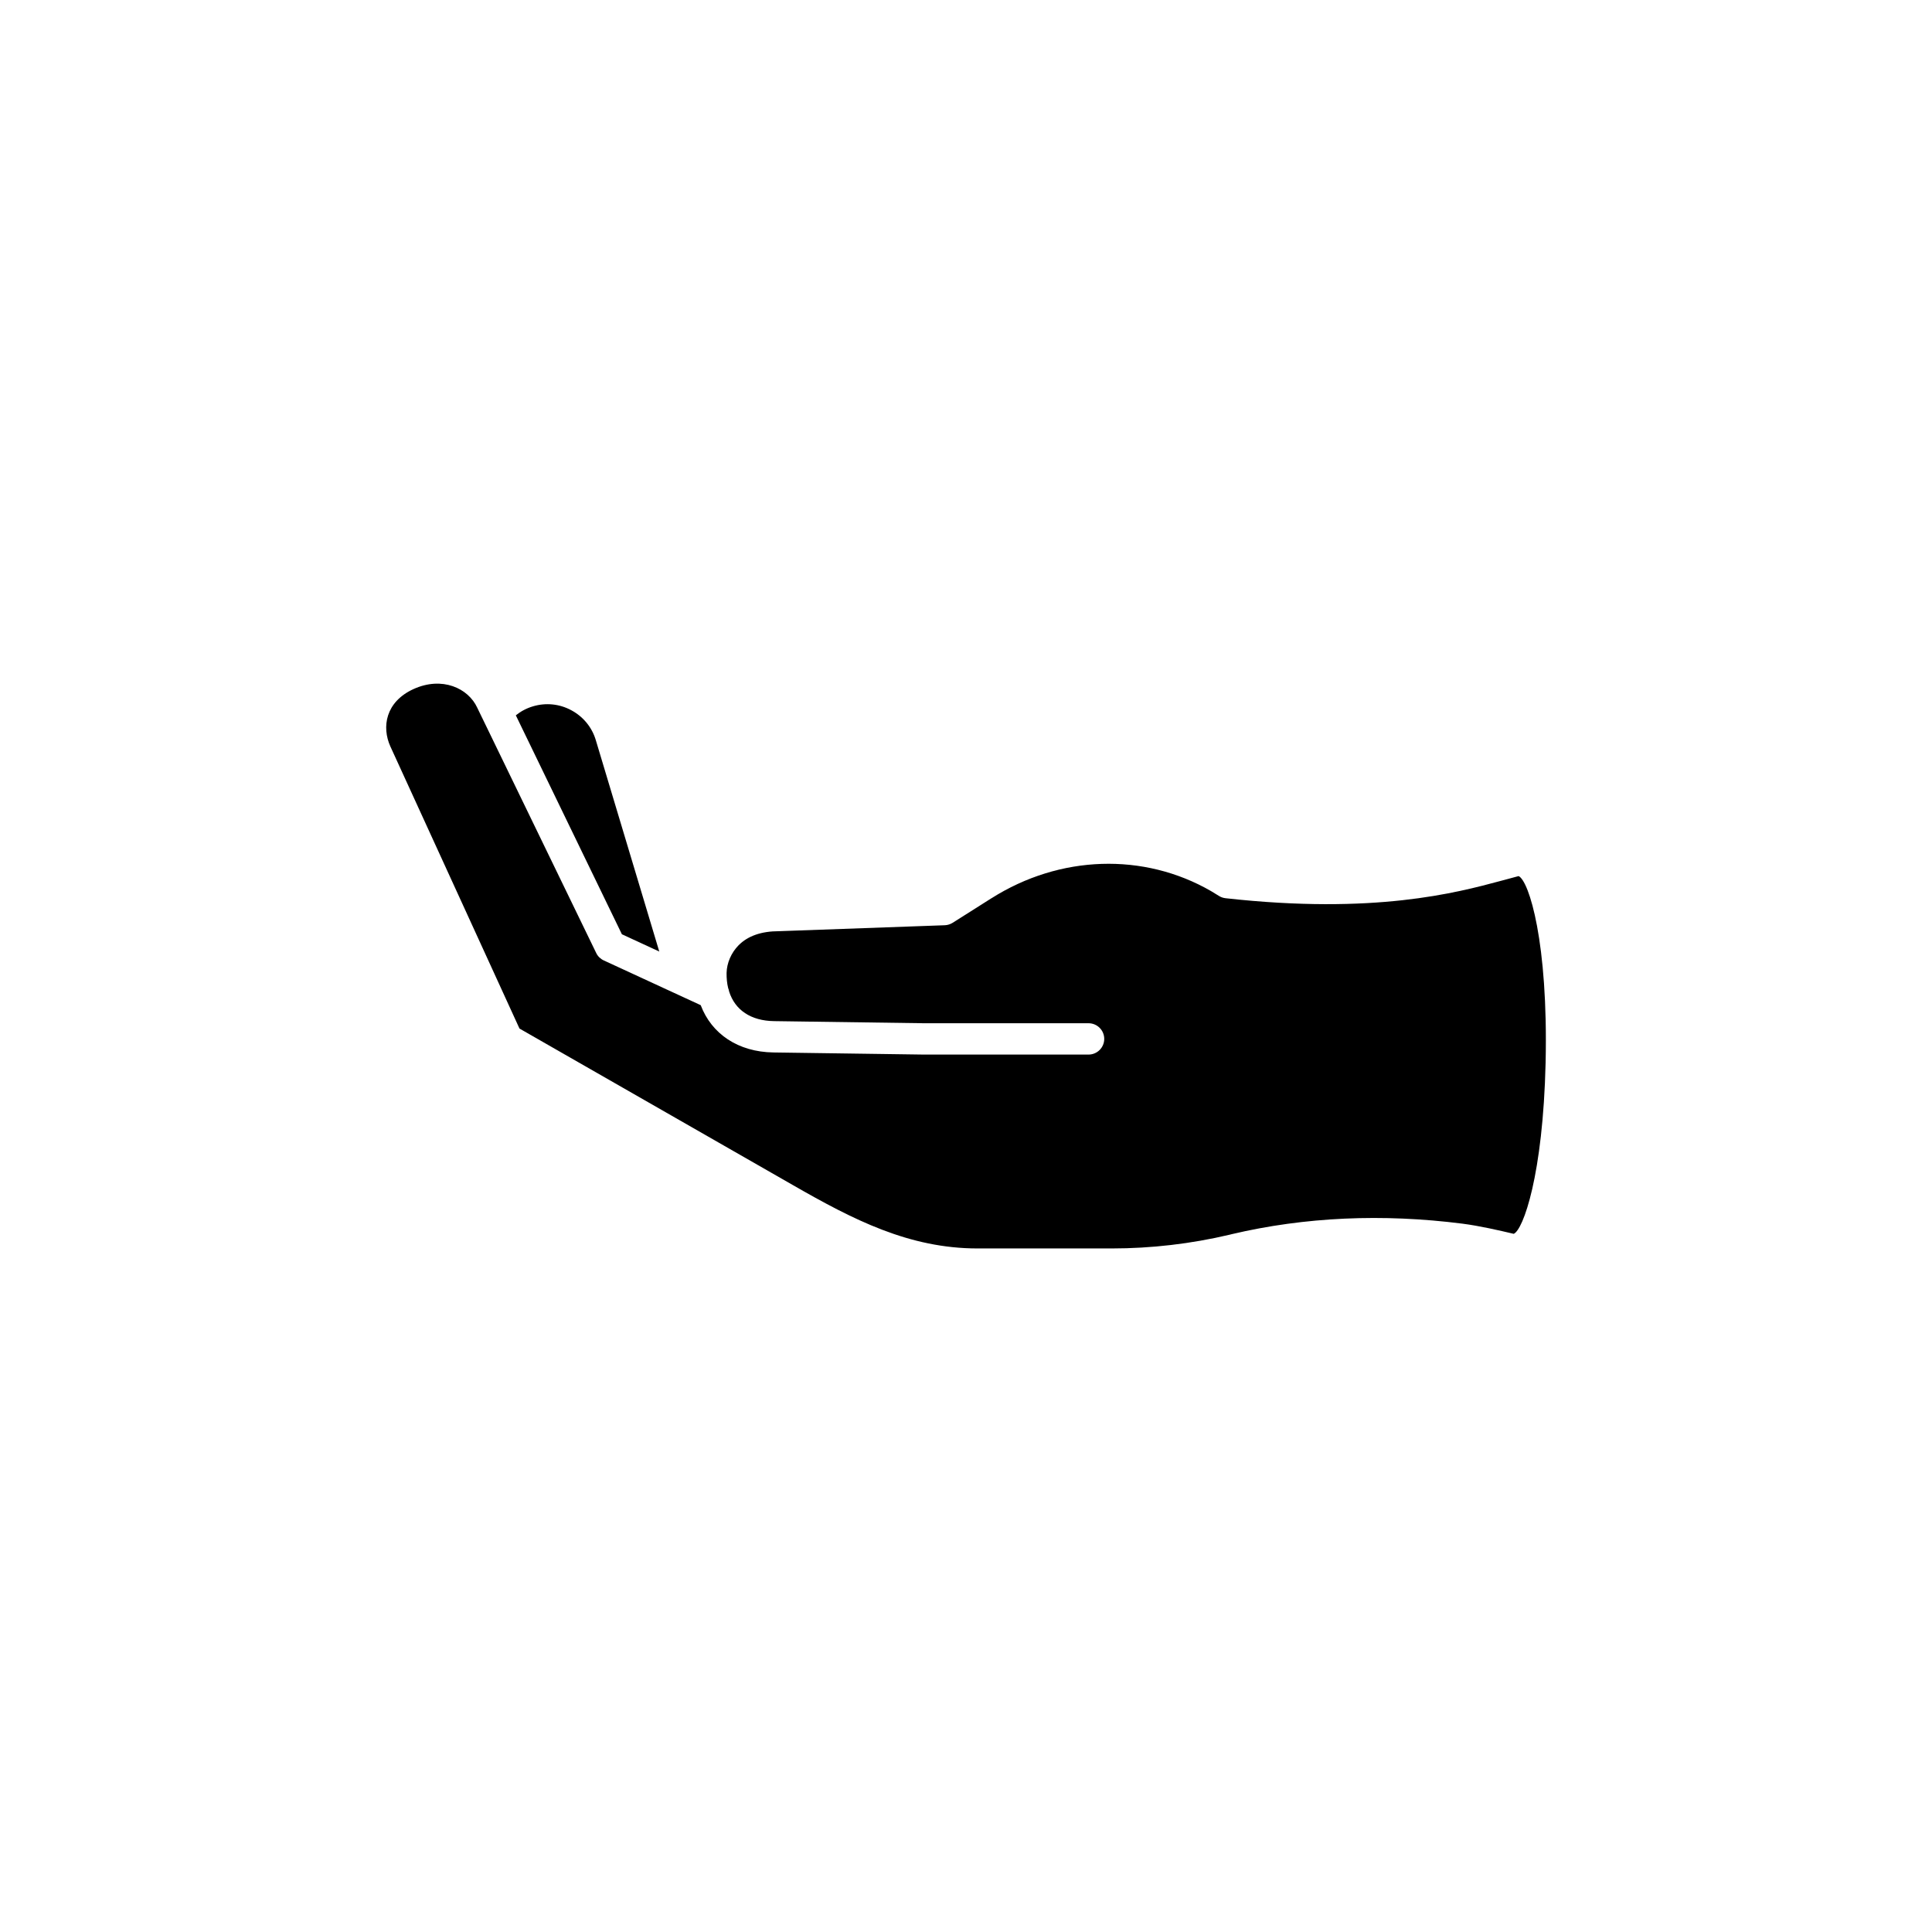 <?xml version="1.0" encoding="UTF-8"?>
<!-- Uploaded to: ICON Repo, www.svgrepo.com, Generator: ICON Repo Mixer Tools -->
<svg fill="#000000" width="800px" height="800px" version="1.1" viewBox="144 144 512 512" xmlns="http://www.w3.org/2000/svg">
 <g fill-rule="evenodd">
  <path d="m280.7 333.57 28.109 58.023 9.906 4.574-16.809-55.988c-1.012-3.426-3.332-6.25-6.484-7.945-3.129-1.703-6.766-2.07-10.191-1.043-1.703 0.504-3.227 1.328-4.527 2.375z"/>
  <path d="m406.75 382.04-10.289 6.512c-0.645 0.395-1.332 0.613-2.066 0.645l-43.992 1.578c-4.602 0.012-8.188 1.227-10.676 3.738-1.953 1.98-3.125 4.727-3.176 7.332-0.02 1.445 0.117 2.785 0.418 4.004 0.117 0.293 0.207 0.594 0.258 0.906 1.543 4.914 5.75 7.766 11.895 7.856l39.707 0.559h43.641c2.305 0 4.164 1.863 4.164 4.152 0 2.289-1.863 4.152-4.164 4.152h-43.707l-39.785-0.559c-9.383-0.137-16.398-4.914-19.281-12.527l-0.48-0.227-3.945-1.82-4.051-1.867-17.215-7.949c-0.875-0.406-1.59-1.094-2.004-1.965l-26.234-54.098-2.703-5.574-2.227-4.582-0.355-0.738c-2.387-5.195-9.312-8.414-16.918-4.949-7.426 3.402-8.422 10.066-6.125 15.176l34.227 74.781 72.426 41.469c16.031 9.199 30.824 16.809 49.004 16.809h35.5c10.516 0 21.047-1.23 31.289-3.648l0.57-0.145c19.352-4.551 39.918-5.473 61.129-2.773 4.648 0.602 9.801 1.805 13.574 2.691 2.488-1.066 7.754-15.496 8.445-45.391 0.715-31.871-4.391-48.145-7.152-49.414-1.035 0.273-2.672 0.719-4.766 1.281-11.688 3.137-33.449 8.973-72.906 4.582-0.645-0.07-1.262-0.293-1.793-0.637-0.668-0.422-1.355-0.844-2.047-1.25-17.832-10.293-40.102-9.562-58.184 1.898z"/>
 </g>
</svg>